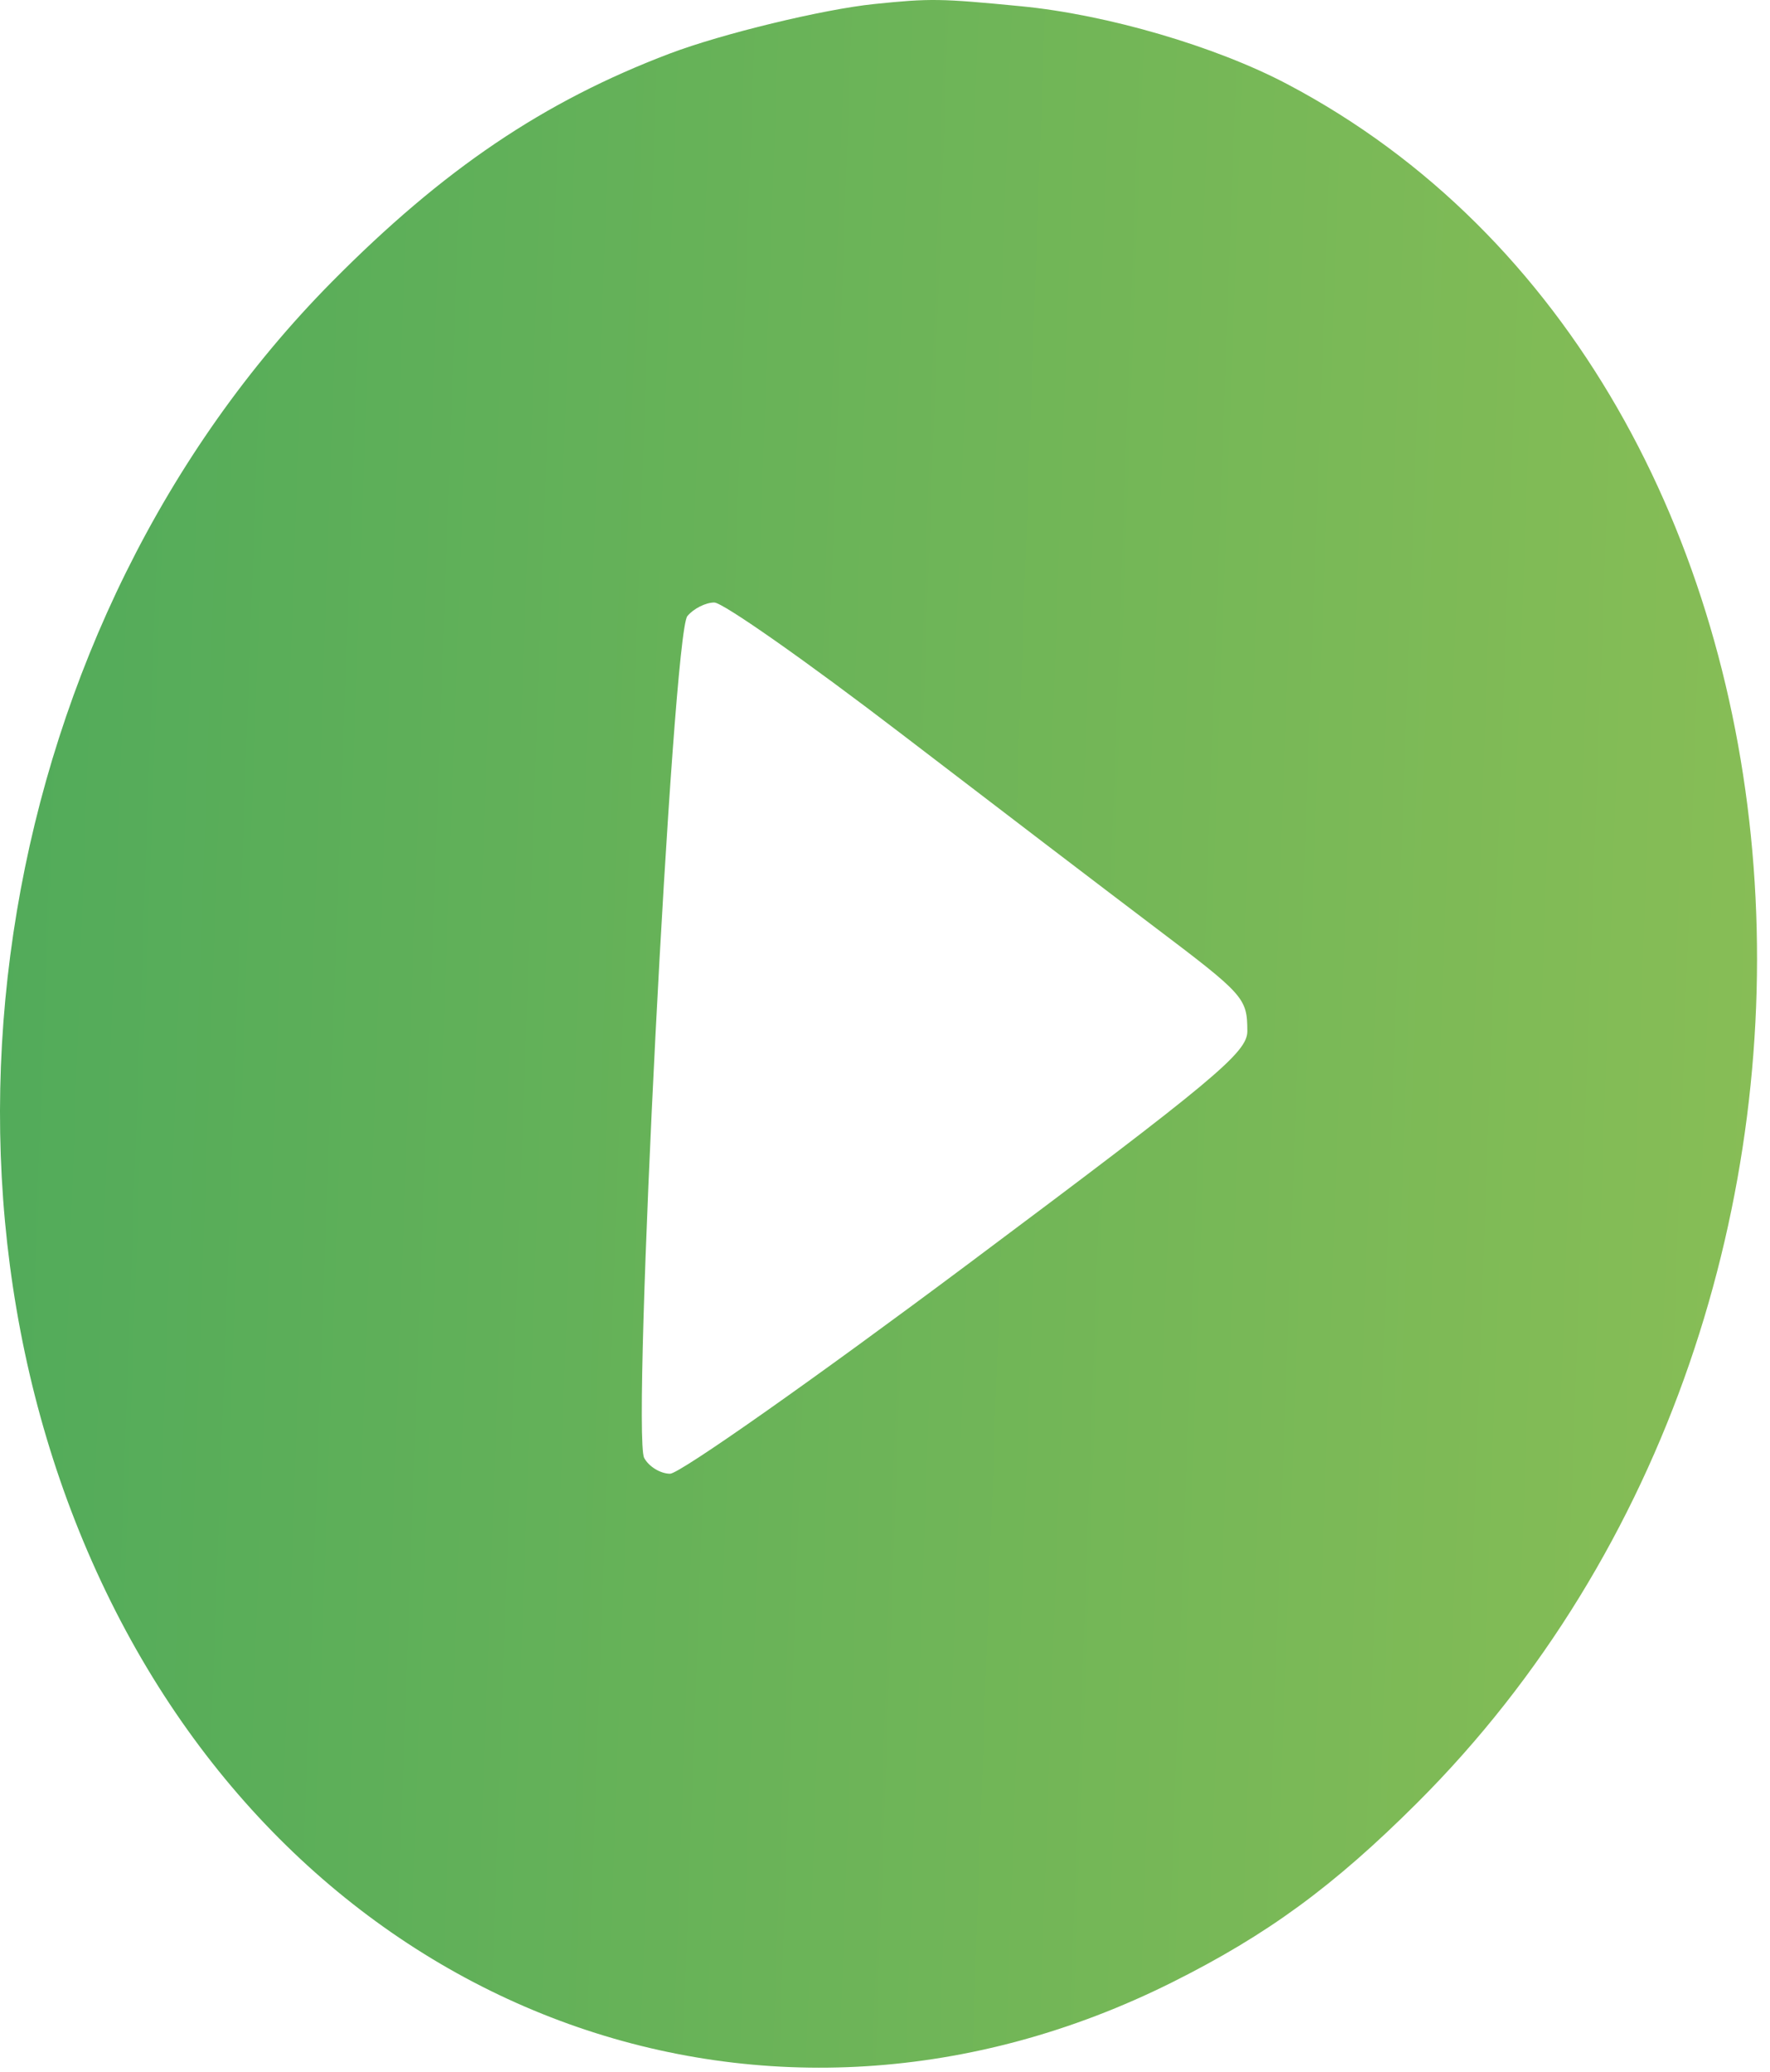 <?xml version="1.0" encoding="UTF-8"?> <svg xmlns="http://www.w3.org/2000/svg" width="100" height="117" viewBox="0 0 100 117" fill="none"> <path fill-rule="evenodd" clip-rule="evenodd" d="M49.389 0.228C46.494 0.526 40.785 1.908 37.84 3.024C30.718 5.725 25.051 9.55 18.759 15.906C-0.256 35.114 -5.544 66.649 6.261 90.44C17.987 114.071 43.566 123.246 66.211 111.942C71.595 109.255 75.342 106.514 80.055 101.814C108.583 73.372 104.681 21.602 72.738 4.756C68.682 2.616 62.556 0.824 57.69 0.353C53.111 -0.09 52.568 -0.098 49.389 0.228ZM50.907 41.426C56.225 45.498 62.634 50.385 65.151 52.286C70.317 56.188 70.461 56.347 70.471 58.223C70.478 59.426 68.649 60.95 54.662 71.4C45.963 77.899 38.401 83.217 37.858 83.217C37.316 83.217 36.656 82.815 36.394 82.324C35.68 80.991 37.999 35.793 38.834 34.789C39.184 34.367 39.868 34.022 40.354 34.022C40.84 34.022 45.59 37.354 50.907 41.426Z" fill="url(#paint0_linear)"></path> <defs> <linearGradient id="paint0_linear" x1="1.04536e-07" y1="50.378" x2="114.397" y2="54.444" gradientUnits="userSpaceOnUse"> <stop stop-color="#52AB5A"></stop> <stop offset="1" stop-color="#8FC055"></stop> </linearGradient> </defs> </svg> 